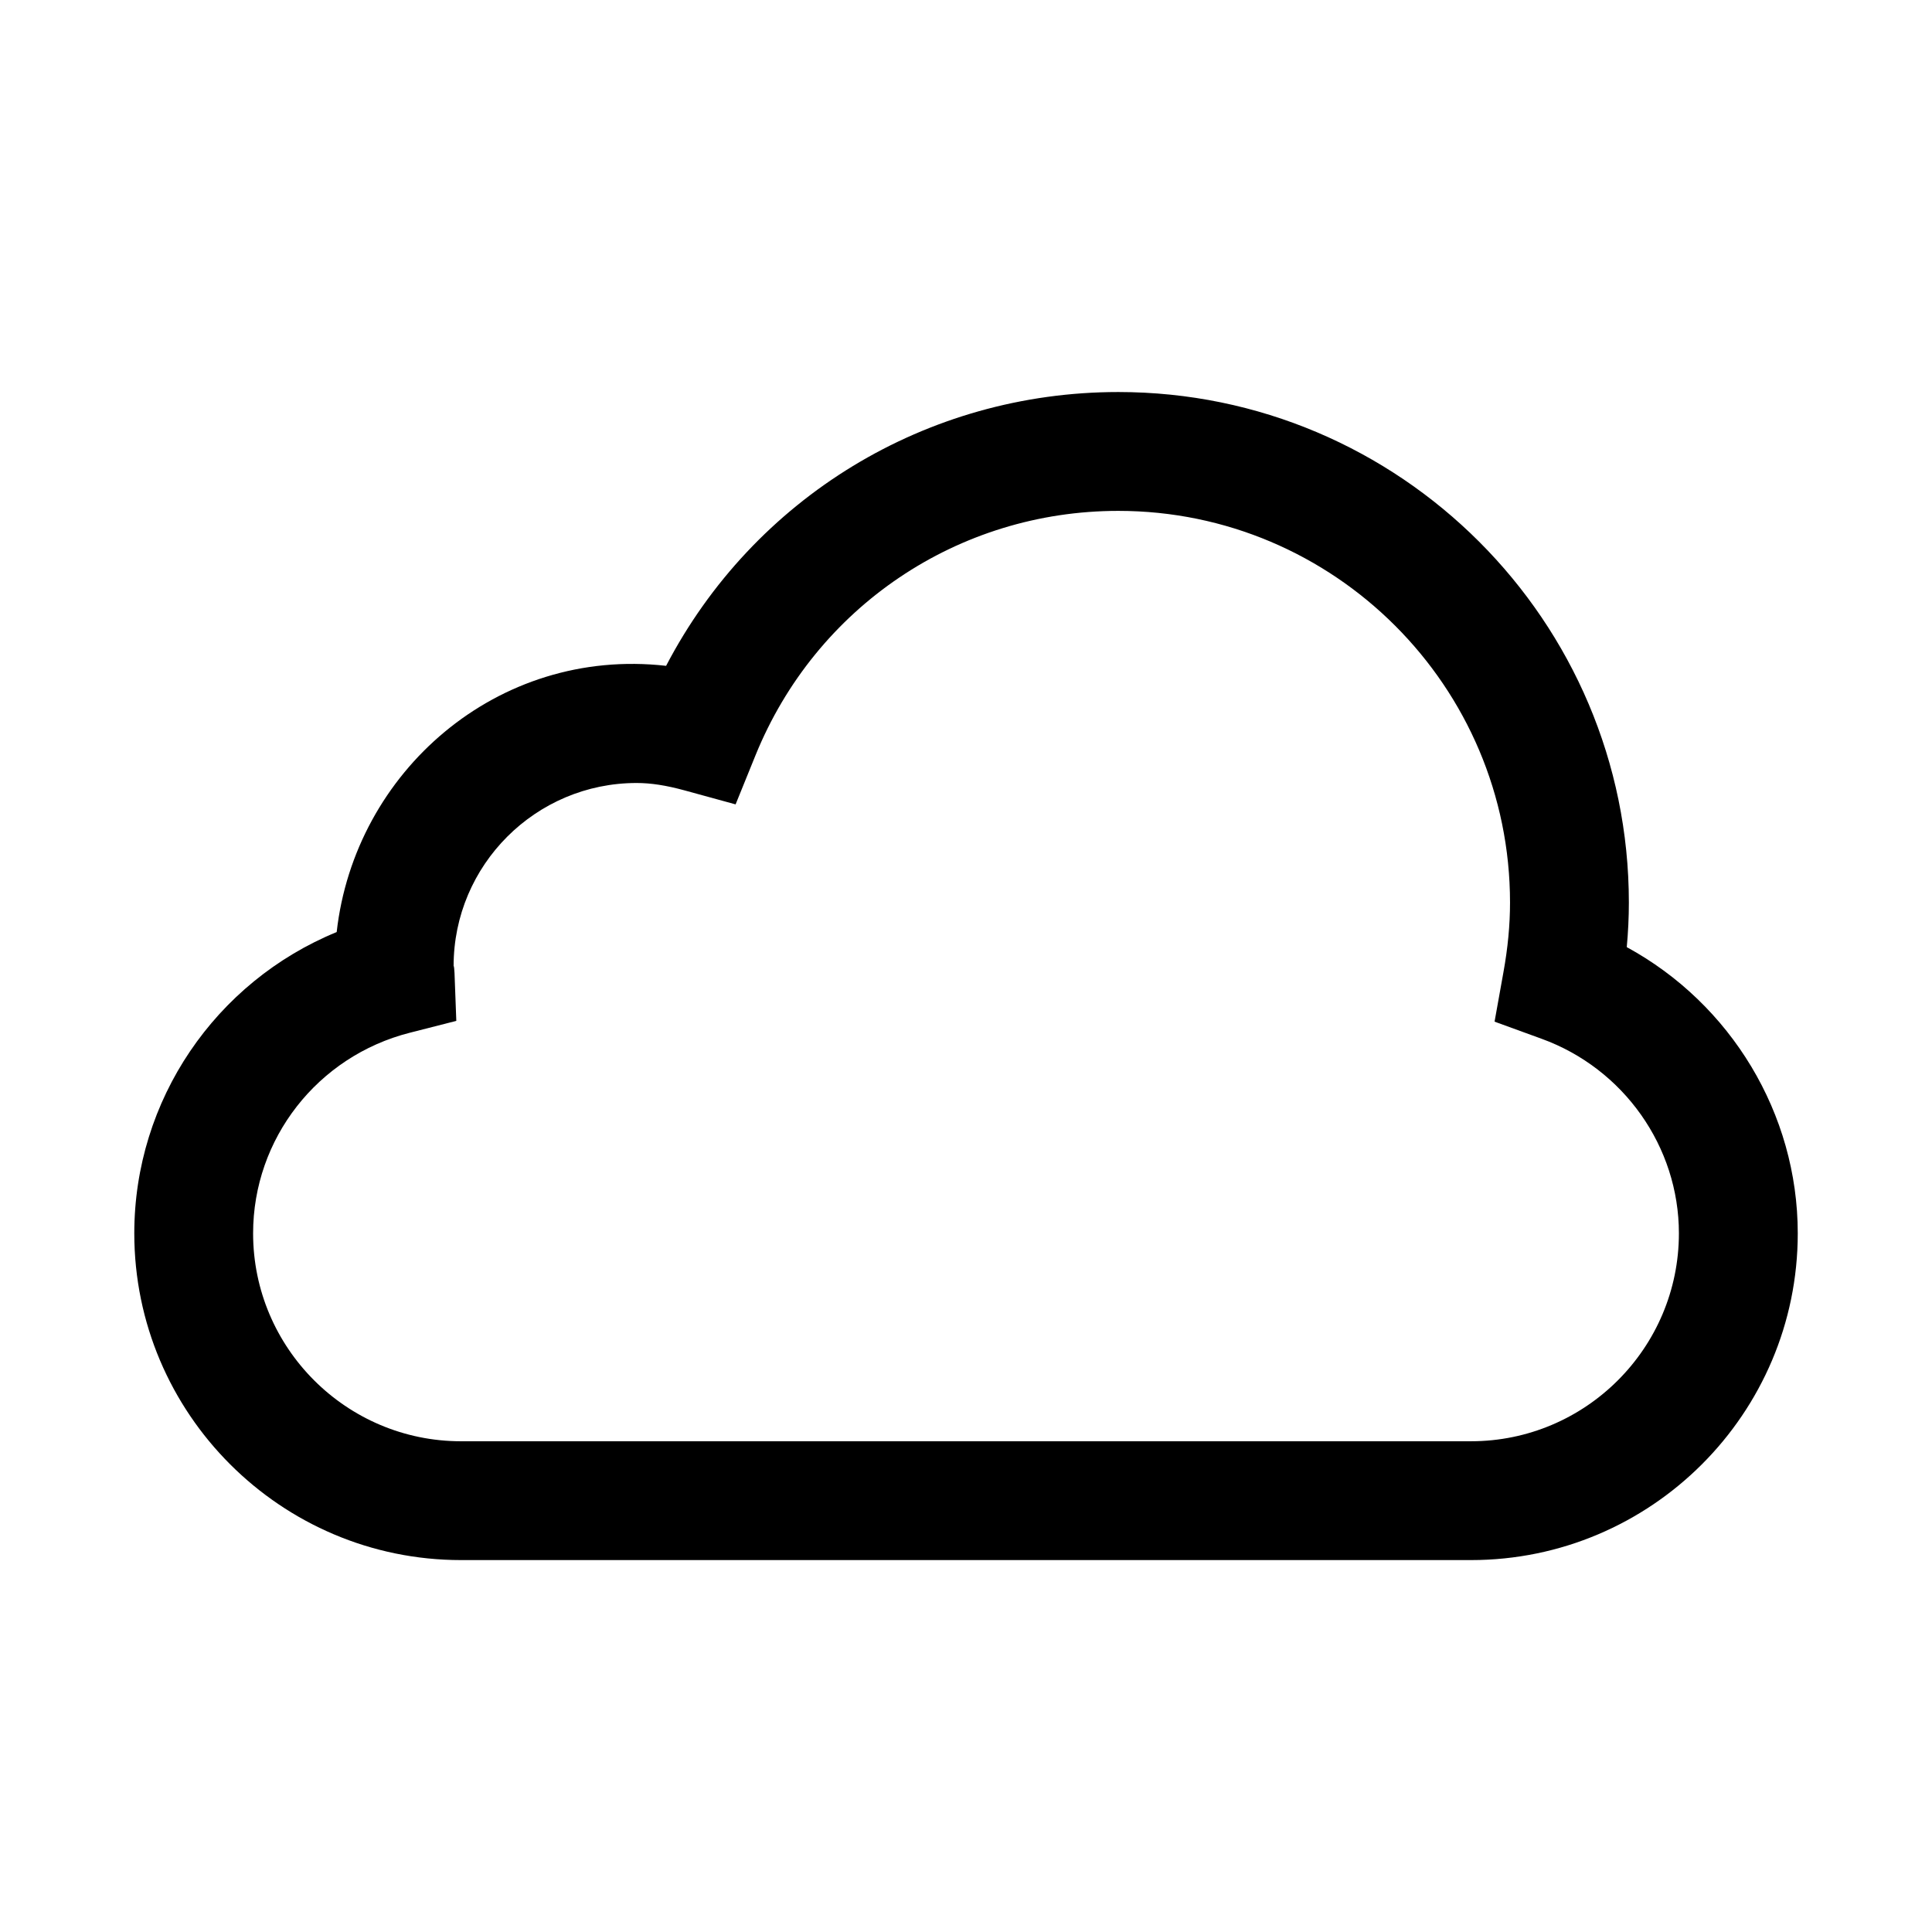<?xml version="1.0" encoding="UTF-8"?>
<!-- Uploaded to: SVG Repo, www.svgrepo.com, Generator: SVG Repo Mixer Tools -->
<svg fill="#000000" width="800px" height="800px" version="1.1" viewBox="144 144 512 512" xmlns="http://www.w3.org/2000/svg">
 <path d="m575.11 395c0.367-3.988 0.555-7.91 0.555-11.809 0-74.609-60.691-135.3-135.3-135.3-50.914 0-96.648 28.082-119.84 72.562-44.758-5.074-82.543 28.152-87.301 70.551-32.105 13.176-53.637 44.48-53.637 79.844 0 47.746 38.844 86.59 86.594 86.59h267.65c47.746 0 86.594-38.844 86.594-86.594-0.004-31.785-17.777-60.852-45.312-75.844zm-41.281 130.95h-267.65c-30.383 0-55.105-24.723-55.105-55.102 0-25.07 17.074-46.934 41.527-53.16l12.324-3.144-0.477-12.707c-0.039-0.93-0.141-1.836-0.23-1.836h-0.008c0-26.746 21.754-48.5 48.5-48.5 3.781 0 7.828 0.625 12.738 1.969l13.492 3.699 5.258-12.961c15.98-39.375 53.727-64.82 96.164-64.82 57.242 0 103.81 46.57 103.81 103.81 0 5.902-0.57 11.953-1.754 18.496l-2.344 13.055 12.461 4.535c21.77 7.906 36.391 28.629 36.391 51.562 0 30.379-24.723 55.102-55.102 55.102z"/>
</svg>